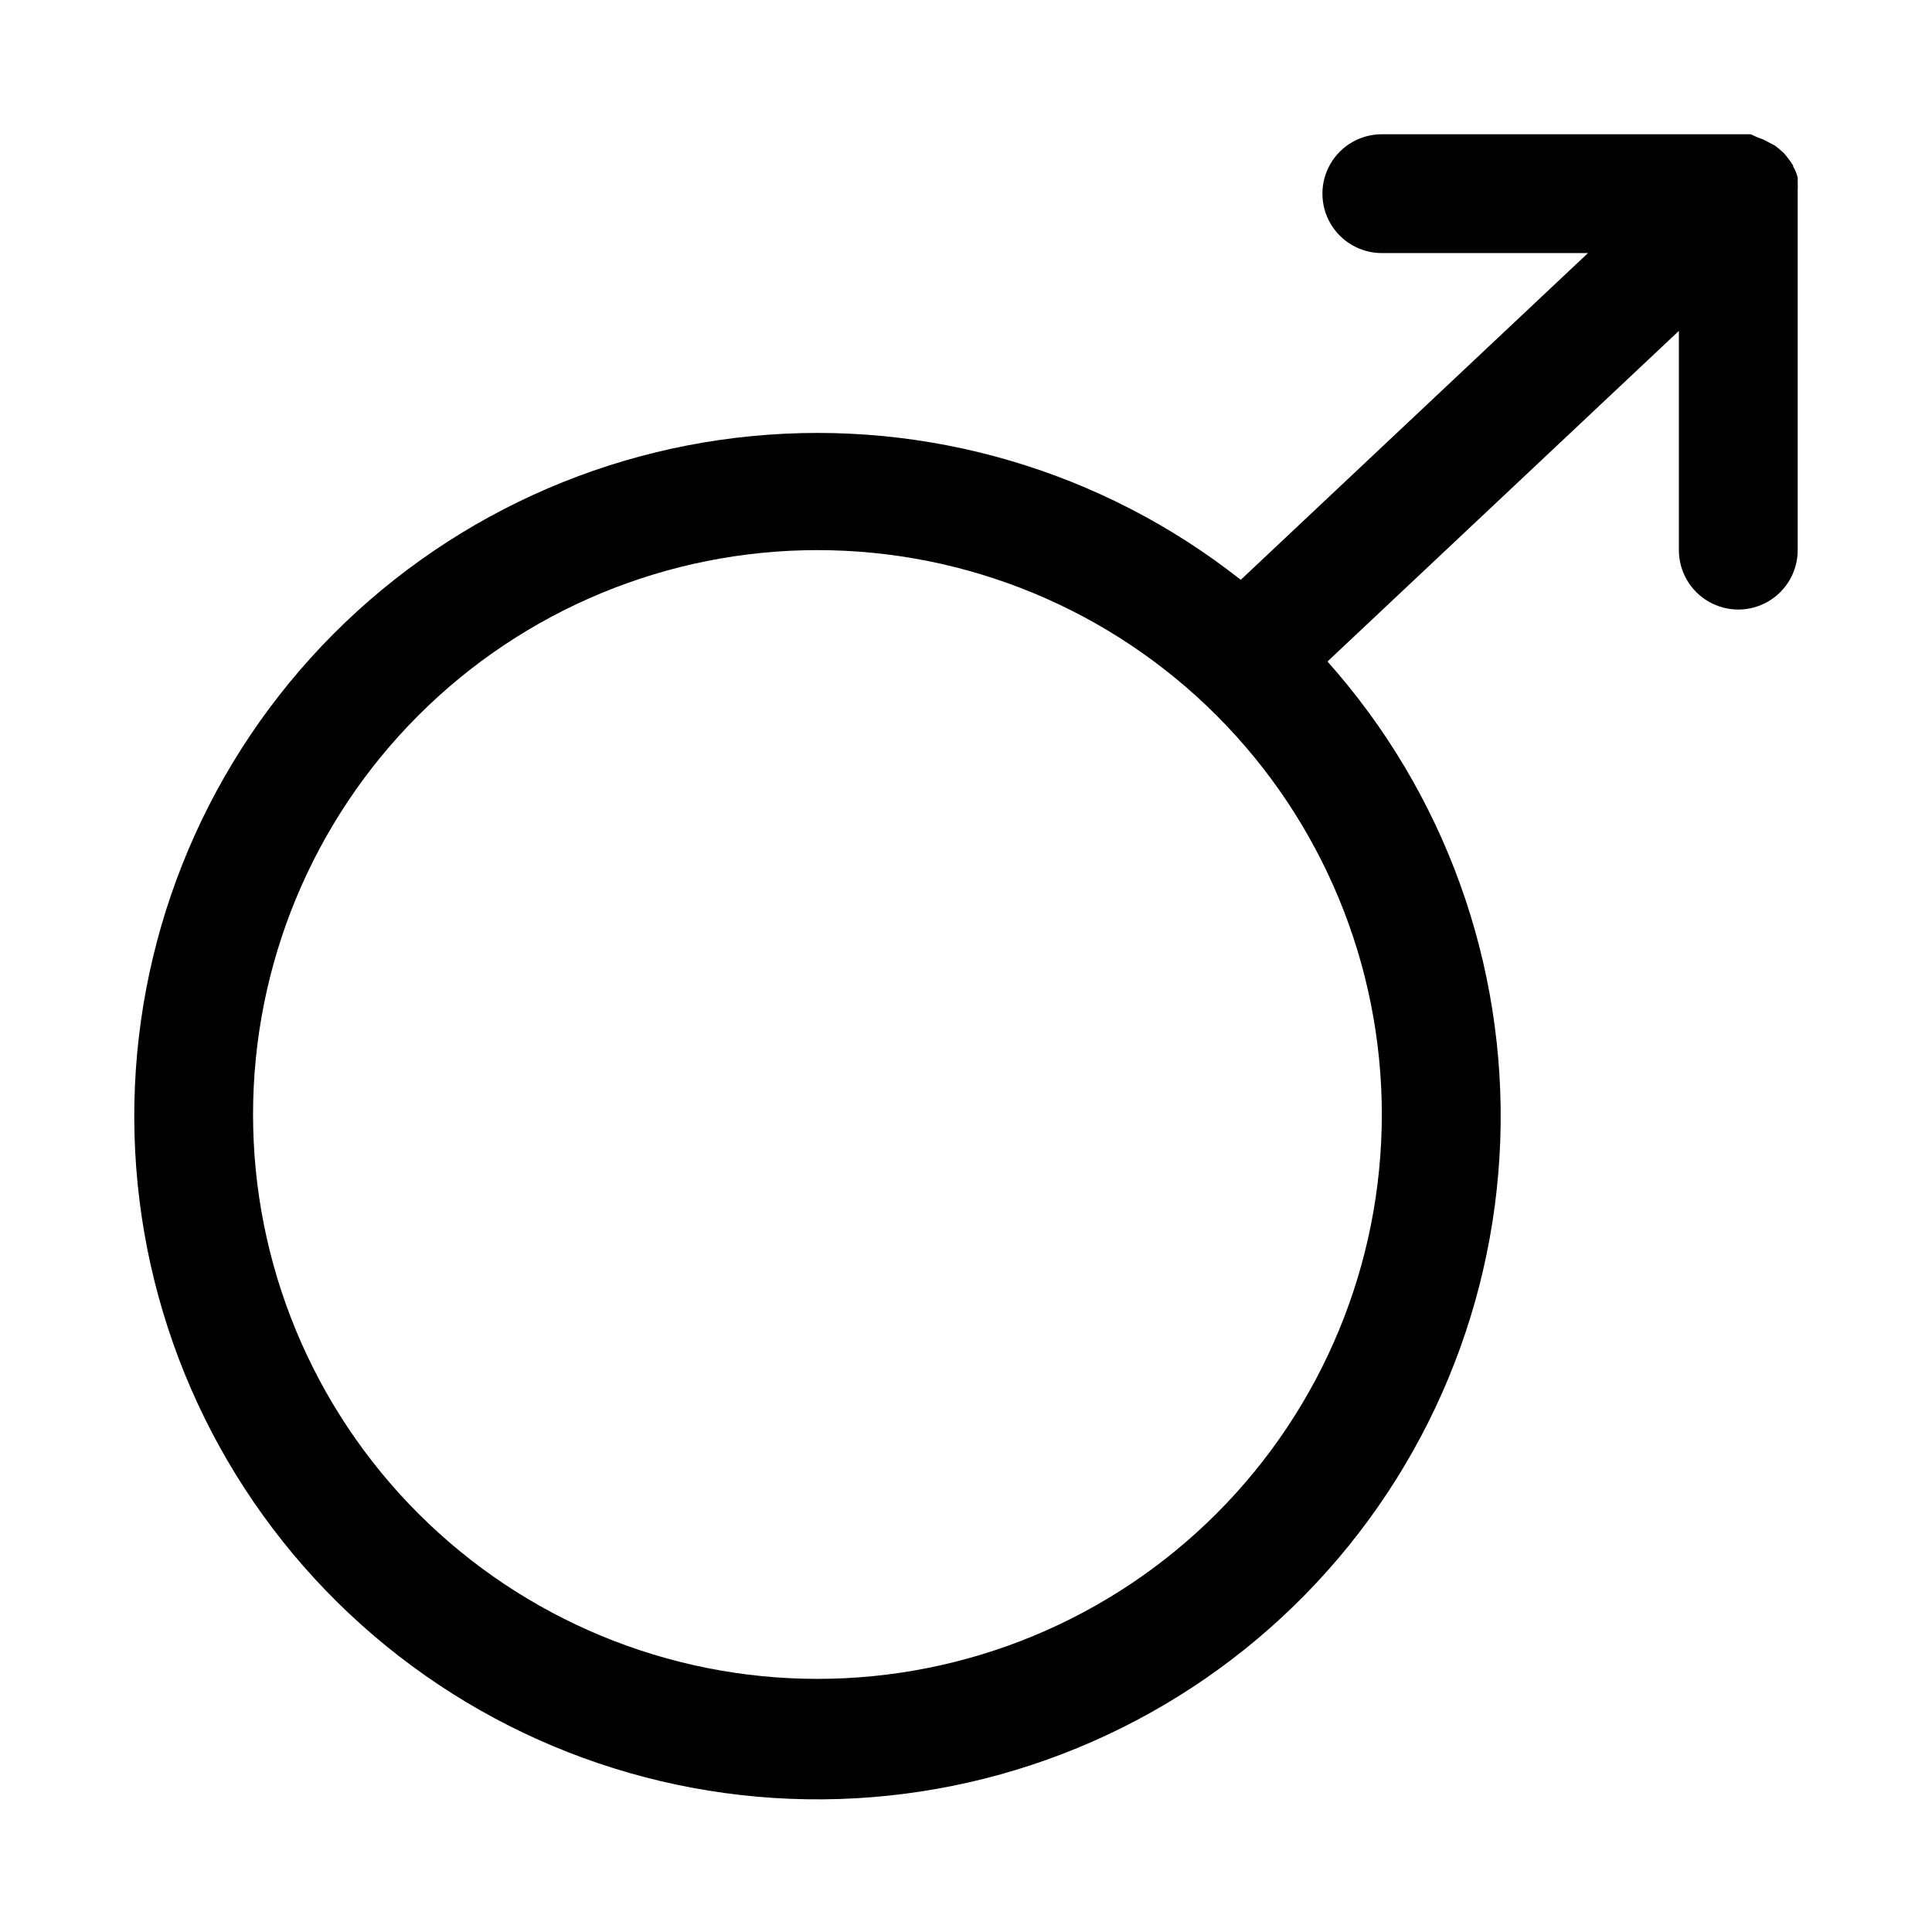 <?xml version="1.0" encoding="UTF-8"?>
<!-- Uploaded to: SVG Repo, www.svgrepo.com, Generator: SVG Repo Mixer Tools -->
<svg fill="#000000" width="800px" height="800px" version="1.1" viewBox="144 144 512 512" xmlns="http://www.w3.org/2000/svg">
 <path d="m620.41 192.49v-1.418c-0.133-0.504-0.289-1.004-0.473-1.496-0.211-0.484-0.445-0.957-0.707-1.414 0-0.473-0.473-0.867-0.707-1.34l-1.023-1.34-0.707-0.867-1.34-1.18-1.102-0.867-1.812-0.941-1.34-0.707-1.34-0.473-1.887-0.867h-97.77c-5.625 0-10.824 3-13.637 7.871s-2.812 10.875 0 15.746c2.812 4.871 8.012 7.871 13.637 7.871h54.633l-92.023 86.594c-36.621-28.902-82.984-42.555-129.43-38.105-46.438 4.445-89.367 26.645-119.84 61.969-30.473 35.324-46.133 81.047-43.715 127.64 2.414 46.59 22.719 90.449 56.68 122.43 33.961 31.984 78.957 49.625 125.61 49.246 46.648-0.379 91.352-18.75 124.79-51.285 33.438-32.531 53.023-76.715 54.68-123.34 1.656-46.625-14.746-92.086-45.789-126.91l93.125-87.613v58.094c0 5.625 3.004 10.824 7.875 13.637 4.871 2.812 10.871 2.812 15.742 0 4.871-2.812 7.871-8.012 7.871-13.637v-94.465-1.102c0.031-0.574 0.031-1.152 0-1.73zm-259.78 396.43c-39.668 0-77.711-15.758-105.76-43.805-28.051-28.051-43.809-66.094-43.809-105.76s15.758-77.711 43.809-105.76c28.047-28.051 66.09-43.809 105.76-43.809s77.715 15.758 105.76 43.809c28.051 28.051 43.809 66.094 43.809 105.76s-15.758 77.711-43.809 105.76c-28.047 28.047-66.094 43.805-105.76 43.805z"/>
</svg>